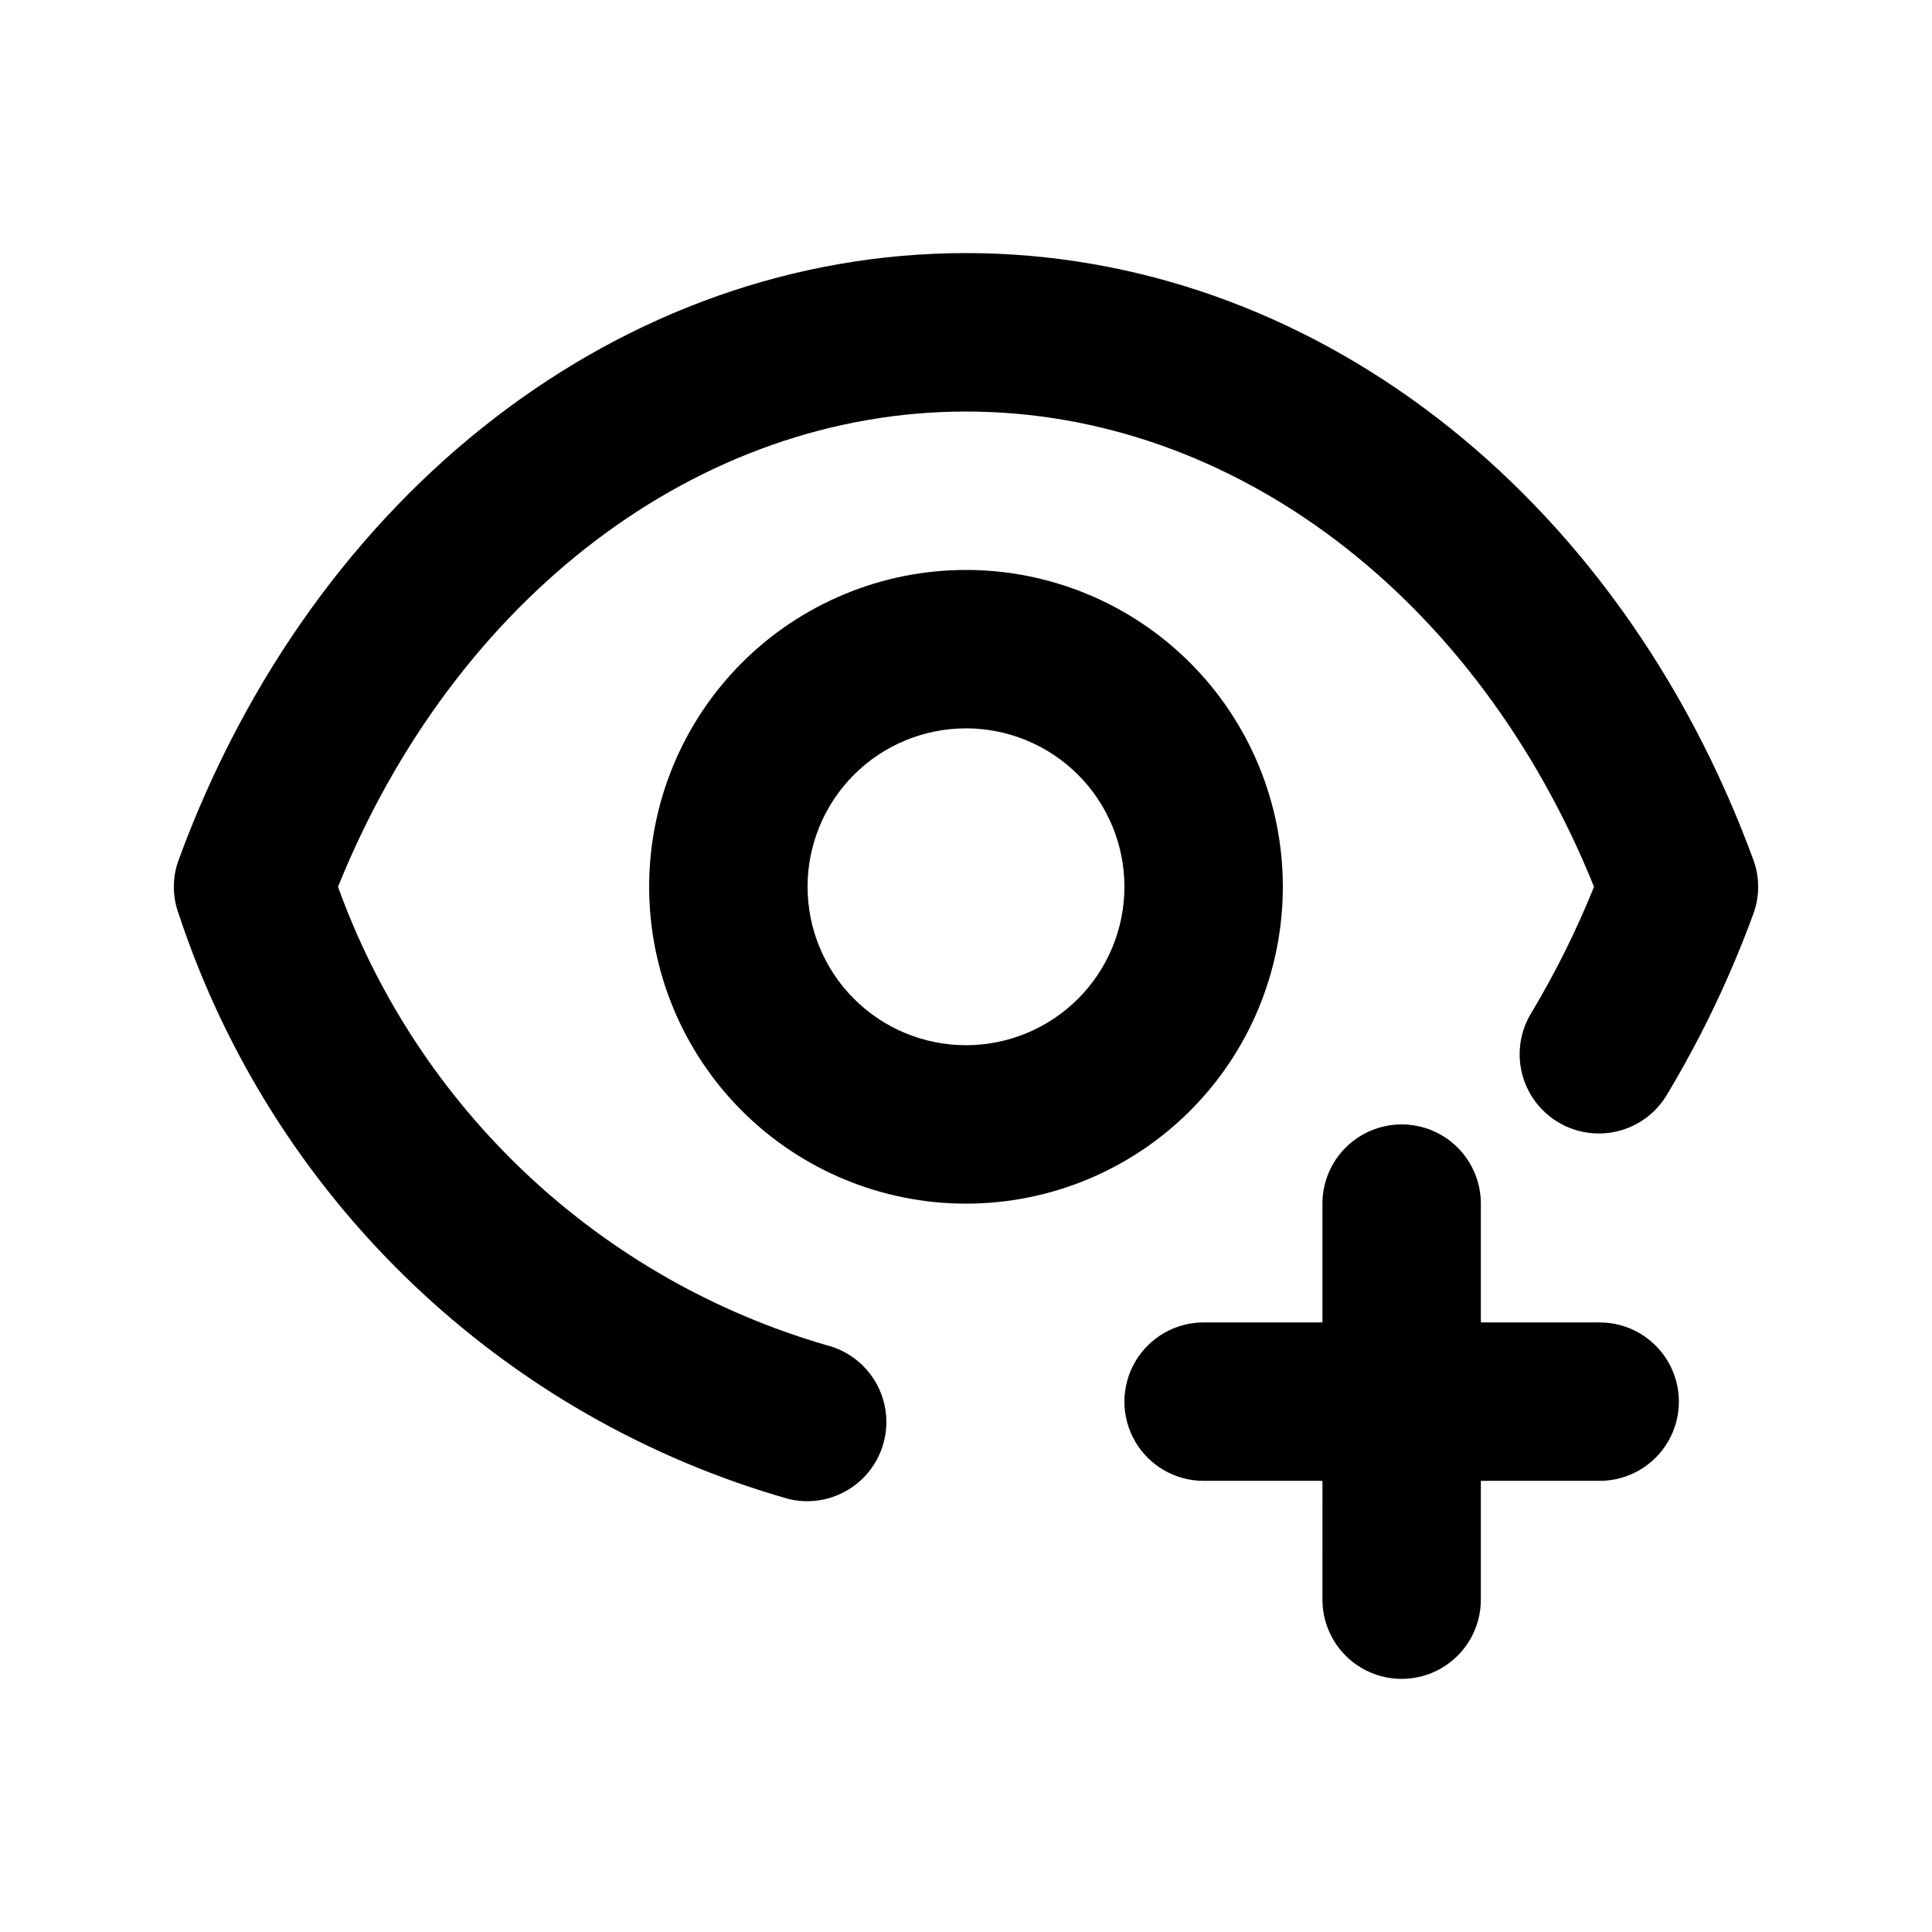 <?xml version="1.0" encoding="UTF-8"?>
<!-- Uploaded to: ICON Repo, www.iconrepo.com, Generator: ICON Repo Mixer Tools -->
<svg fill="#000000" width="800px" height="800px" version="1.1" viewBox="144 144 512 512" xmlns="http://www.w3.org/2000/svg">
 <g>
  <path d="m400 211.07c-90.812 0-172.7 62.977-208.62 160.7-1.742 4.676-1.742 9.824 0 14.504 12.25 37.062 33.383 70.562 61.559 97.578s62.535 46.727 100.08 57.406c7.262 1.742 14.902-0.508 20.062-5.91 5.164-5.398 7.066-13.133 5-20.309-2.066-7.18-7.789-12.719-15.031-14.547-29.637-8.598-56.816-24.086-79.32-45.199-22.504-21.113-39.691-47.254-50.156-76.281 31.004-76.77 95.617-125.95 166.43-125.95 70.805 0 135.42 49.184 166.43 125.95h-0.004c-4.617 11.473-10.129 22.57-16.477 33.188-3.012 4.777-3.969 10.57-2.66 16.062 1.312 5.496 4.781 10.23 9.629 13.133 4.844 2.906 10.652 3.734 16.117 2.301s10.121-5.008 12.914-9.918c9.035-15.094 16.625-31.004 22.672-47.523 1.742-4.672 1.742-9.816 0-14.484-35.918-97.719-117.81-160.7-208.62-160.7z"/>
  <path d="m400 295.04c-22.27 0-43.629 8.848-59.375 24.594-15.75 15.746-24.594 37.105-24.594 59.375 0 22.27 8.844 43.625 24.594 59.375 15.746 15.746 37.105 24.594 59.375 24.594s43.625-8.848 59.371-24.594c15.75-15.75 24.594-37.105 24.594-59.375 0-22.27-8.844-43.629-24.594-59.375-15.746-15.746-37.102-24.594-59.371-24.594zm0 125.95c-11.137 0-21.816-4.426-29.688-12.297-7.875-7.875-12.297-18.555-12.297-29.688 0-11.137 4.422-21.816 12.297-29.688 7.871-7.875 18.551-12.297 29.688-12.297 11.133 0 21.812 4.422 29.688 12.297 7.871 7.871 12.297 18.551 12.297 29.688 0 11.133-4.426 21.812-12.297 29.688-7.875 7.871-18.555 12.297-29.688 12.297z"/>
  <path d="m515.45 441.98c-5.566 0-10.906 2.211-14.844 6.148-3.934 3.934-6.148 9.273-6.148 14.844v31.488l-31.484-0.004c-7.5 0-14.434 4.004-18.18 10.496-3.75 6.496-3.75 14.5 0 20.992 3.746 6.496 10.68 10.496 18.18 10.496h31.488l-0.004 31.488c0 7.5 4.004 14.43 10.496 18.18 6.496 3.75 14.5 3.75 20.992 0 6.496-3.75 10.496-10.68 10.496-18.18v-31.488h31.488c7.5 0 14.43-4 18.18-10.496 3.75-6.492 3.75-14.496 0-20.992-3.75-6.492-10.68-10.496-18.18-10.496h-31.488v-31.484c0-5.57-2.211-10.91-6.148-14.844-3.934-3.938-9.273-6.148-14.844-6.148z"/>
 </g>
</svg>